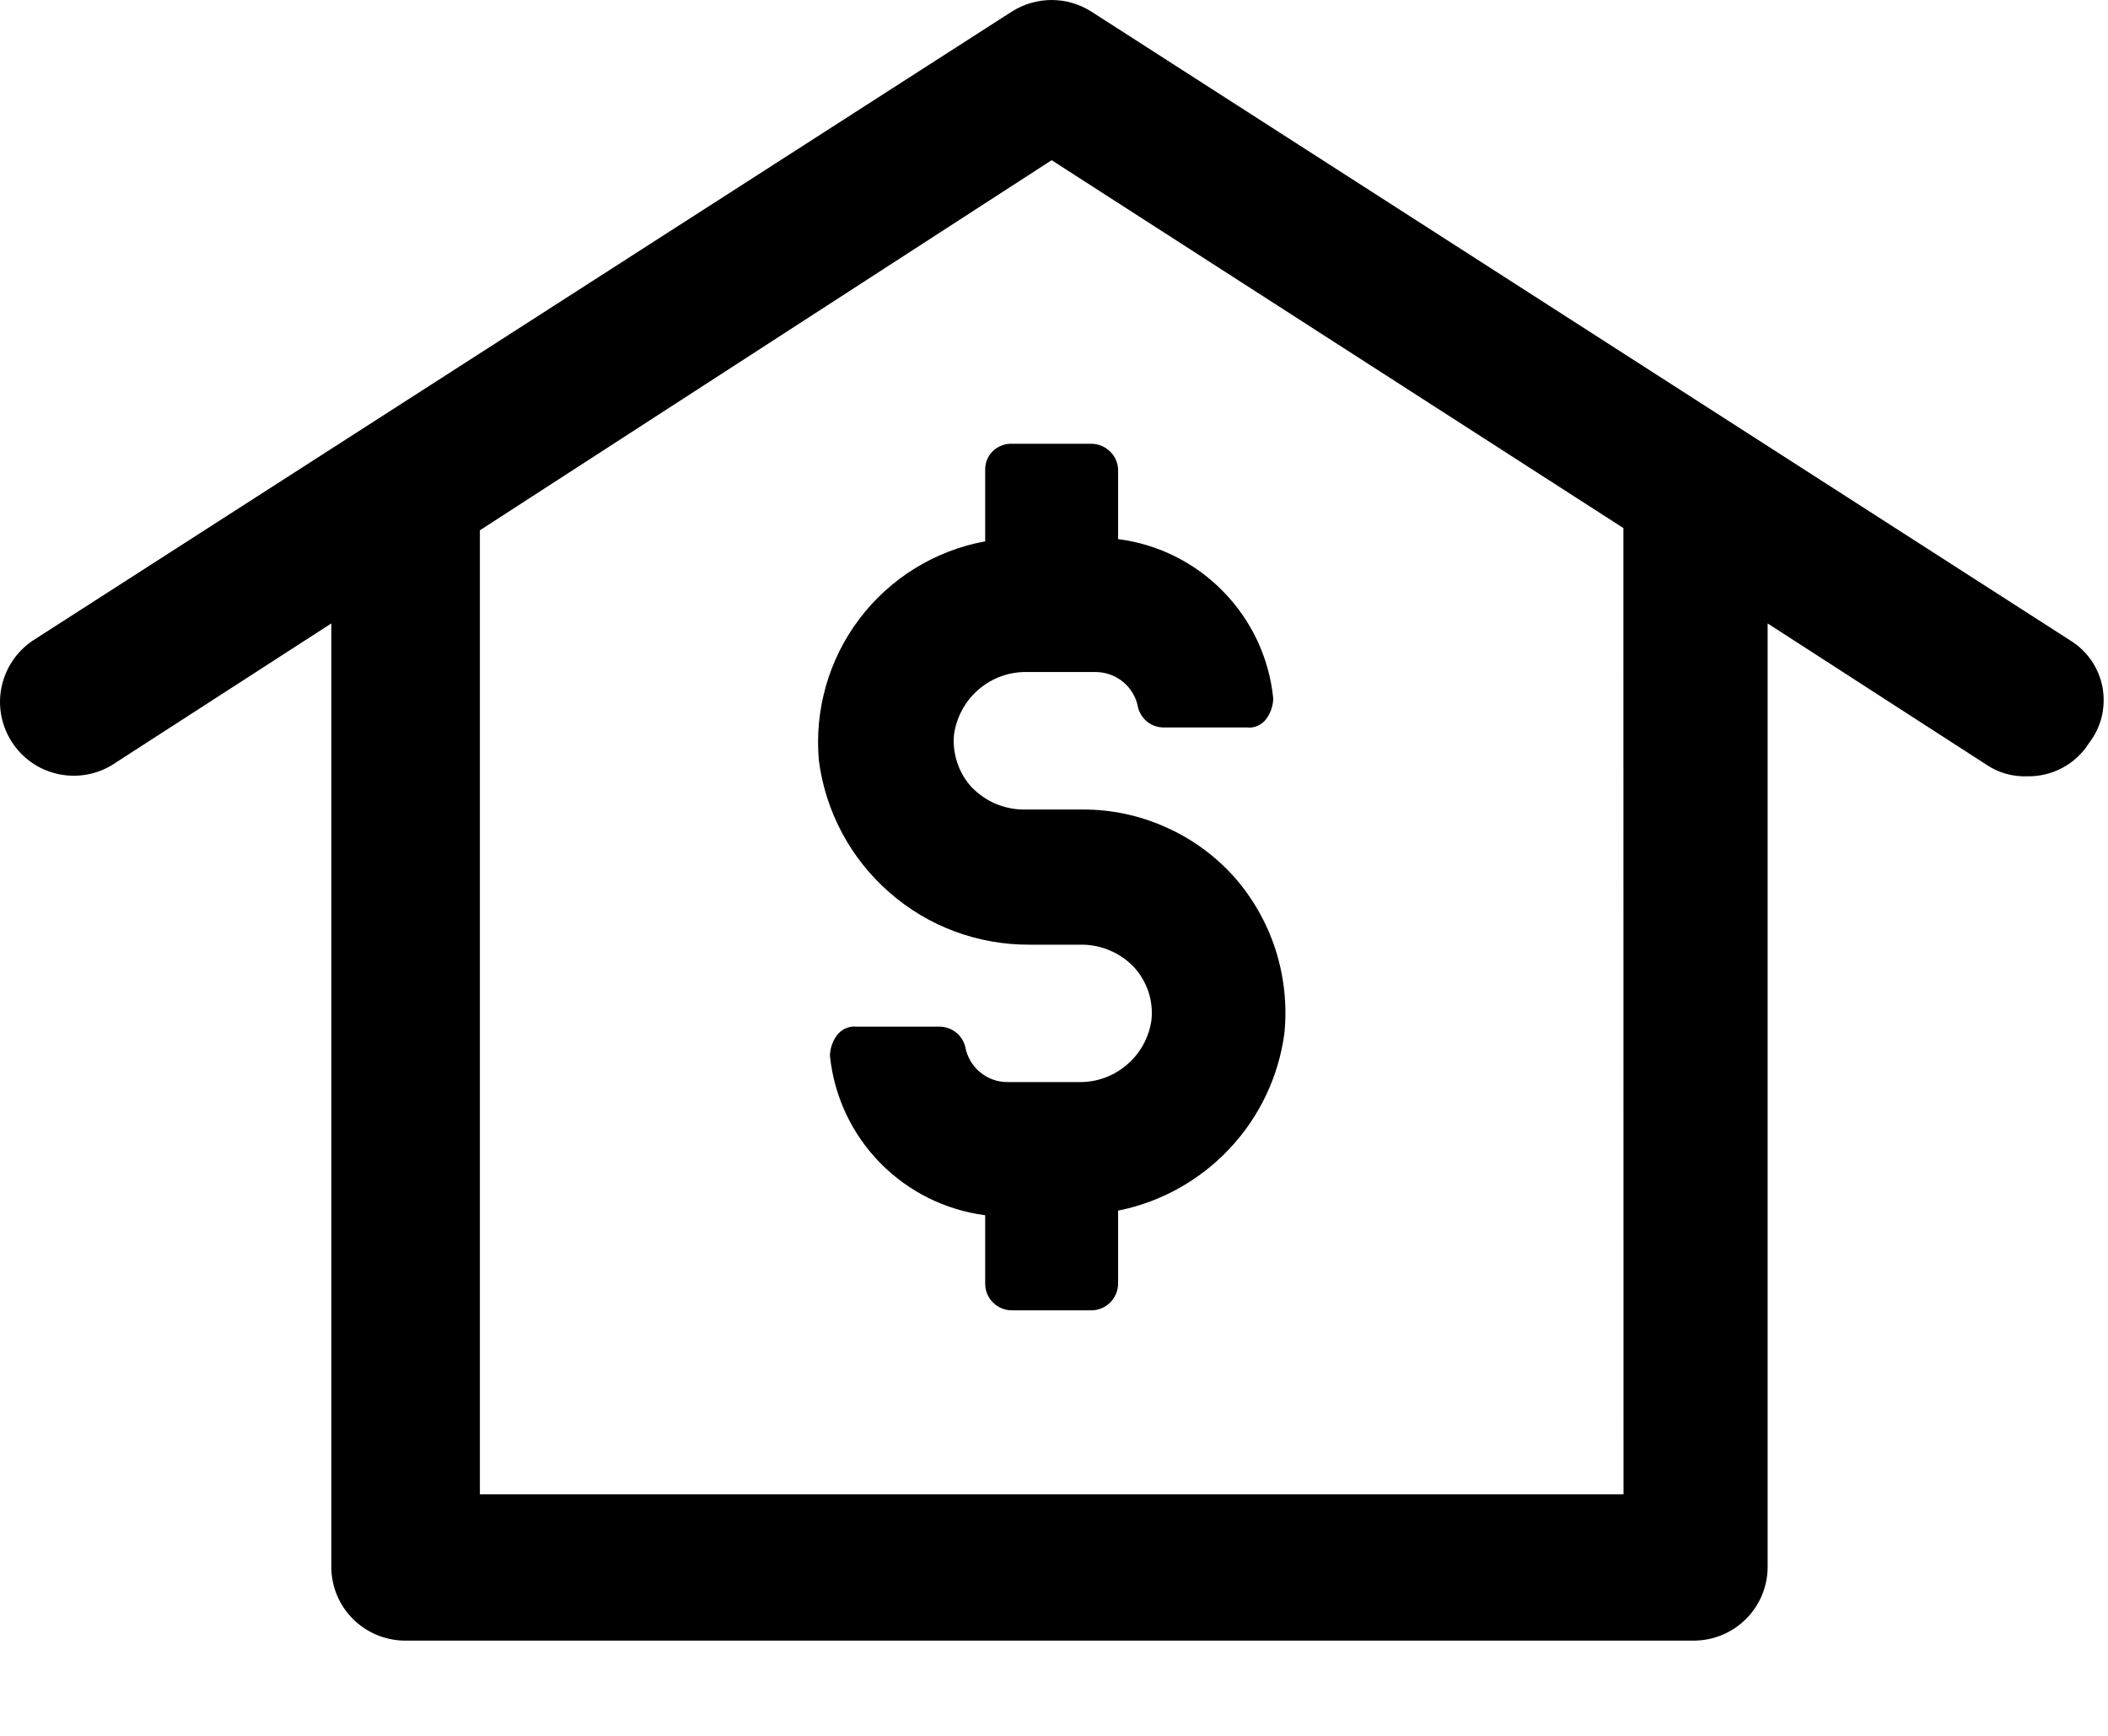<svg width="17" height="14" viewBox="0 0 17 14" fill="none" xmlns="http://www.w3.org/2000/svg">
<g id="Group 105342">
<path id="Path 78196" d="M7.945 3.794V4.366C7.541 4.44 7.179 4.663 6.931 4.991C6.683 5.318 6.567 5.727 6.604 6.136C6.658 6.547 6.86 6.925 7.173 7.198C7.485 7.472 7.887 7.621 8.302 7.619H8.732C8.809 7.62 8.885 7.637 8.956 7.668C9.026 7.698 9.09 7.743 9.143 7.798C9.196 7.855 9.236 7.923 9.261 7.997C9.286 8.071 9.294 8.15 9.286 8.227C9.266 8.368 9.195 8.497 9.086 8.589C8.977 8.682 8.838 8.731 8.696 8.727H8.123C8.042 8.727 7.964 8.698 7.902 8.646C7.84 8.594 7.798 8.521 7.784 8.441C7.772 8.394 7.744 8.352 7.705 8.323C7.666 8.294 7.618 8.279 7.57 8.28H6.908C6.877 8.277 6.846 8.282 6.817 8.295C6.789 8.308 6.765 8.328 6.747 8.353C6.713 8.4 6.695 8.457 6.693 8.514C6.726 8.839 6.867 9.142 7.095 9.376C7.322 9.609 7.621 9.759 7.945 9.801V10.354C7.945 10.411 7.968 10.465 8.008 10.505C8.048 10.545 8.102 10.568 8.159 10.568H8.802C8.859 10.568 8.913 10.545 8.953 10.505C8.993 10.465 9.016 10.411 9.017 10.354V9.764C9.361 9.695 9.676 9.52 9.916 9.264C10.157 9.008 10.311 8.683 10.358 8.335C10.381 8.106 10.356 7.876 10.286 7.657C10.215 7.439 10.1 7.237 9.947 7.066C9.793 6.896 9.606 6.761 9.396 6.669C9.187 6.576 8.961 6.528 8.732 6.529H8.249C8.172 6.528 8.096 6.511 8.025 6.481C7.955 6.45 7.891 6.405 7.837 6.35C7.784 6.293 7.744 6.225 7.72 6.151C7.695 6.077 7.686 5.998 7.694 5.921C7.715 5.78 7.786 5.651 7.894 5.559C8.003 5.466 8.142 5.417 8.284 5.42H8.839C8.92 5.421 8.998 5.45 9.06 5.502C9.122 5.554 9.164 5.627 9.178 5.707C9.19 5.754 9.218 5.795 9.257 5.825C9.296 5.854 9.344 5.869 9.392 5.867H10.054C10.085 5.871 10.116 5.866 10.144 5.853C10.172 5.84 10.197 5.82 10.215 5.794C10.248 5.747 10.267 5.691 10.268 5.633C10.236 5.309 10.094 5.006 9.867 4.773C9.64 4.539 9.34 4.389 9.017 4.348V3.794C9.017 3.737 8.994 3.683 8.954 3.643C8.914 3.603 8.859 3.58 8.803 3.579H8.159C8.131 3.578 8.103 3.583 8.076 3.594C8.05 3.604 8.025 3.62 8.005 3.64C7.985 3.66 7.969 3.684 7.959 3.711C7.949 3.737 7.944 3.765 7.945 3.794Z" fill="black"/>
<path id="Path 78197" d="M16.703 5.17L8.802 0.094C8.706 0.033 8.595 0 8.481 0C8.367 0 8.255 0.033 8.159 0.094L0.259 5.17C0.131 5.258 0.043 5.392 0.012 5.543C-0.019 5.695 0.011 5.853 0.095 5.983C0.178 6.114 0.31 6.206 0.46 6.241C0.611 6.276 0.77 6.251 0.902 6.171L2.672 5.028V12.642C2.673 12.798 2.736 12.947 2.846 13.057C2.957 13.168 3.106 13.23 3.262 13.232H13.665C13.821 13.23 13.97 13.168 14.081 13.057C14.191 12.947 14.254 12.798 14.255 12.642V5.028L16.025 6.171C16.12 6.234 16.233 6.265 16.347 6.261C16.446 6.263 16.545 6.24 16.632 6.193C16.72 6.146 16.794 6.077 16.847 5.993C16.895 5.93 16.93 5.859 16.949 5.783C16.967 5.706 16.97 5.627 16.957 5.55C16.943 5.472 16.914 5.399 16.87 5.333C16.826 5.268 16.77 5.212 16.703 5.17ZM13.093 12.052H3.87V4.277L8.481 1.292L13.092 4.259L13.093 12.052Z" fill="black"/>
</g>
</svg>
